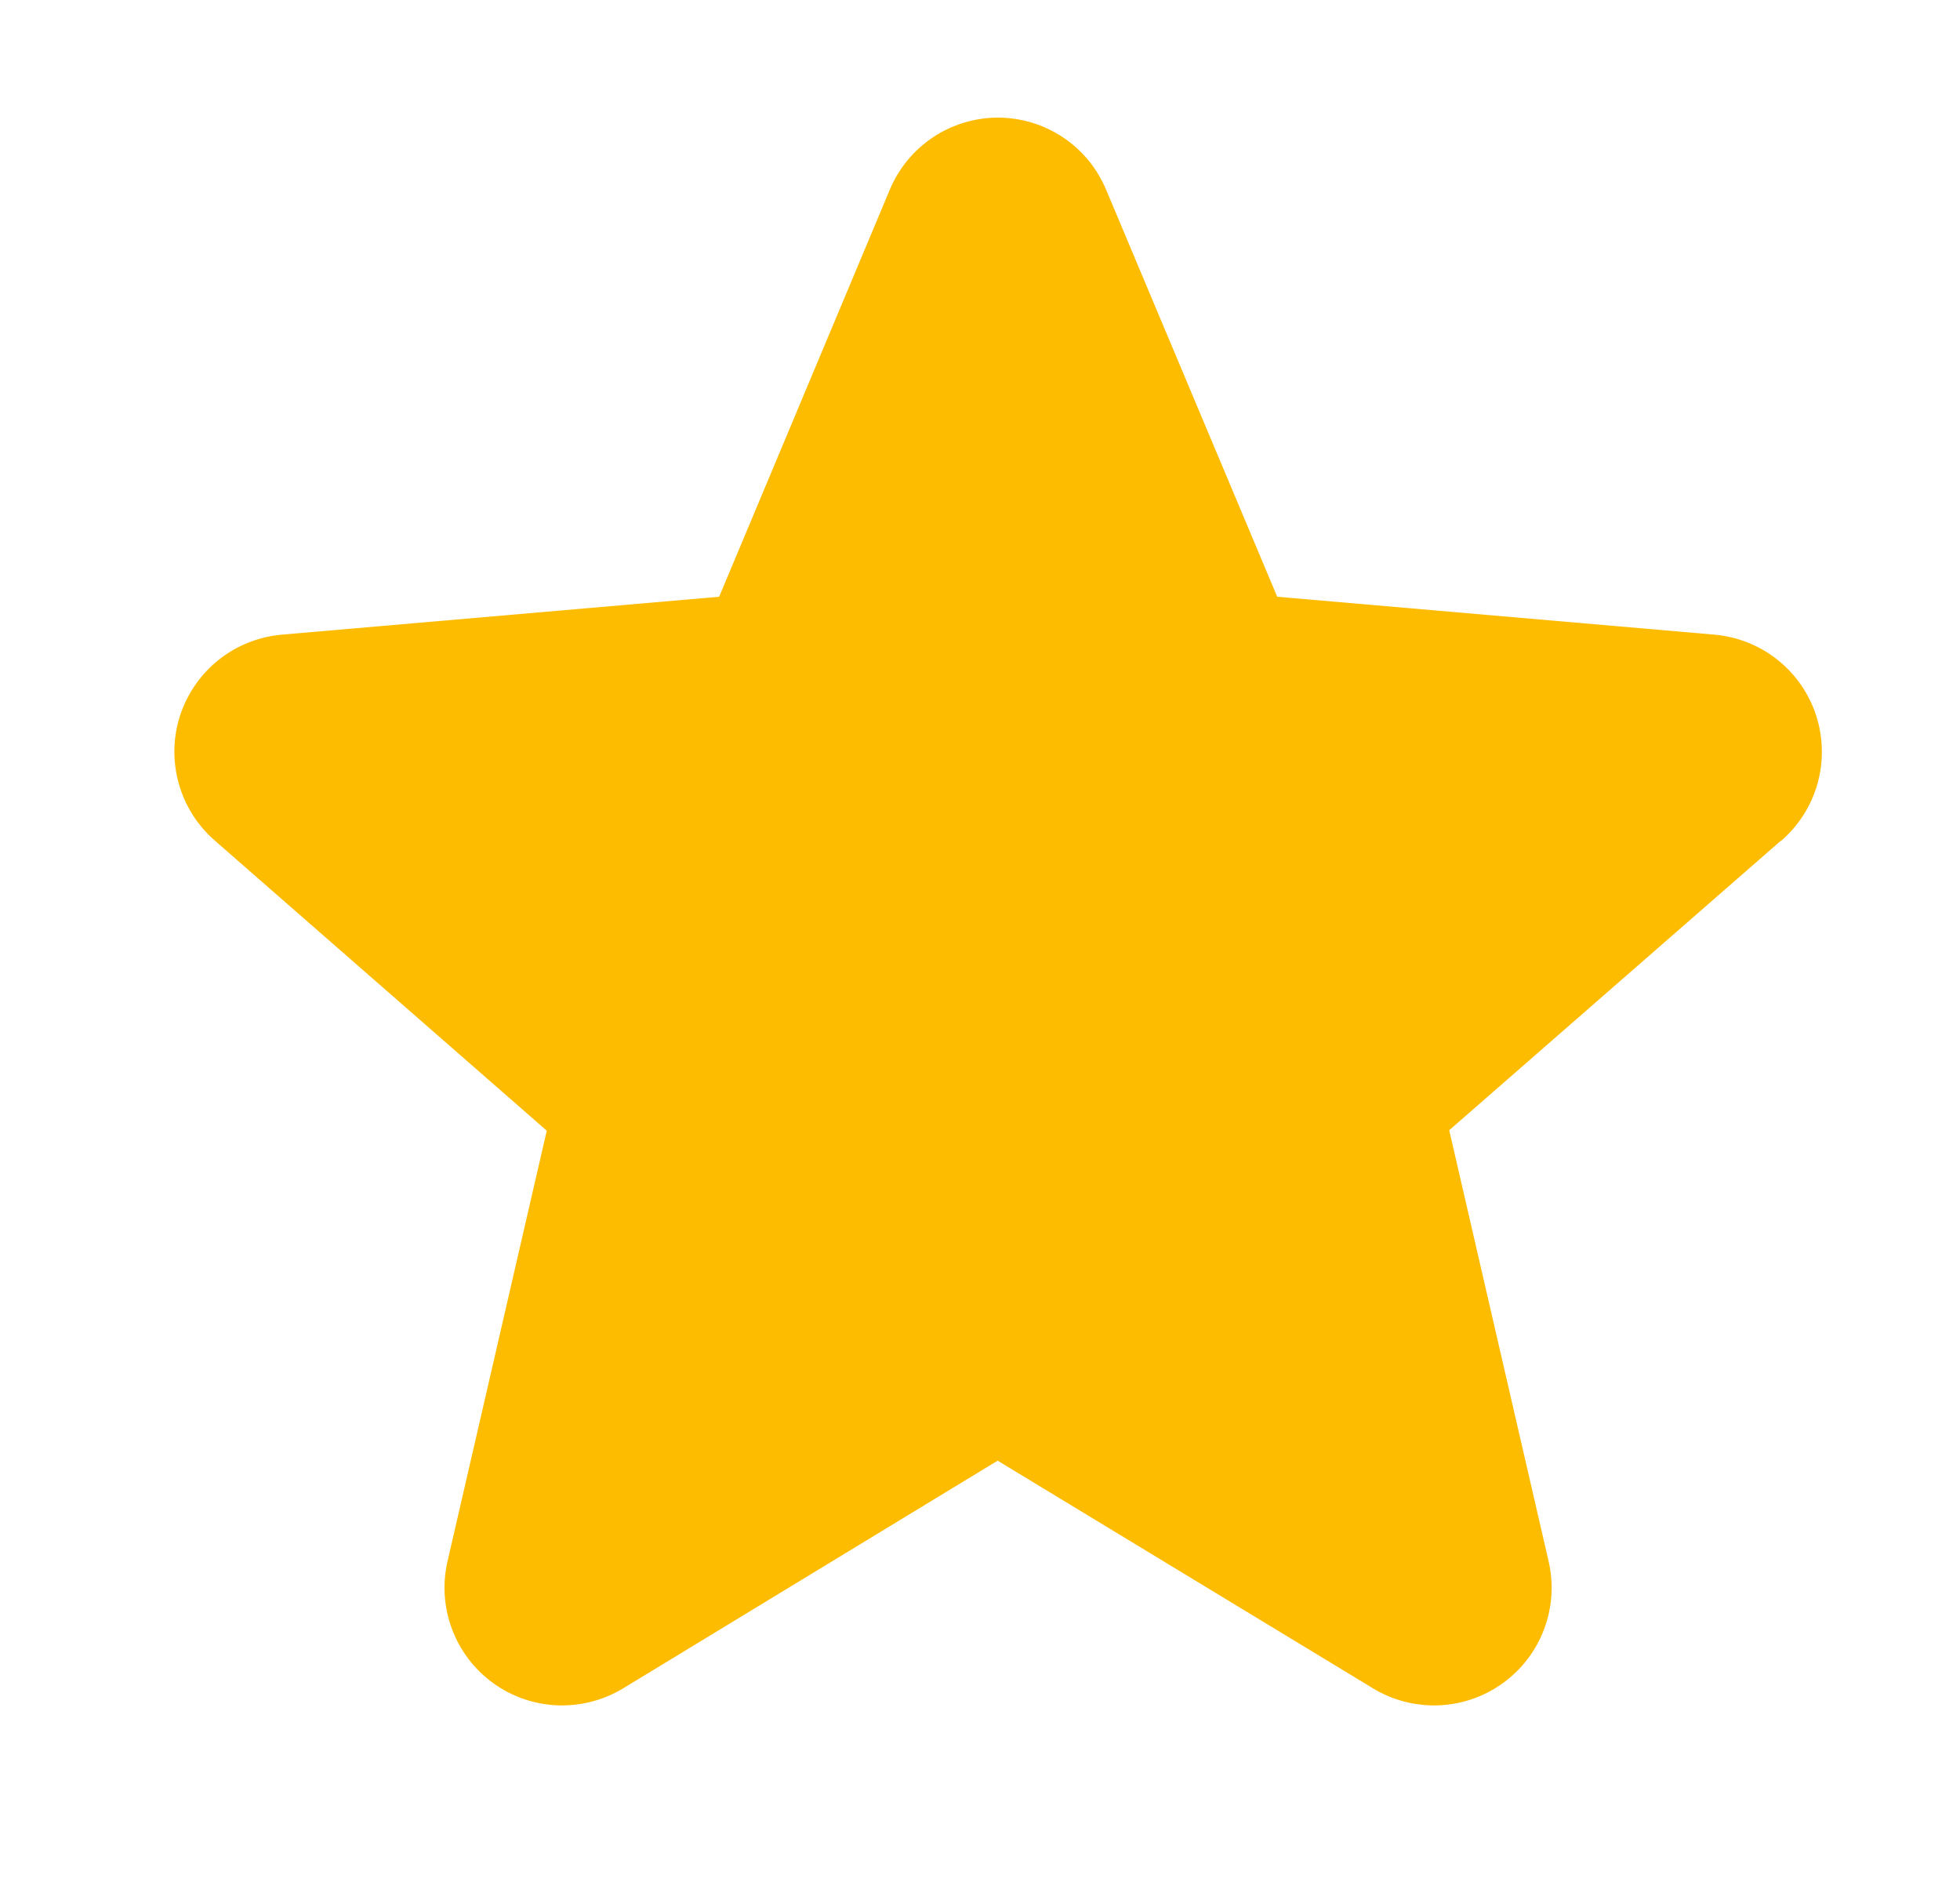 <svg width="25" height="24" viewBox="0 0 25 24" fill="none" xmlns="http://www.w3.org/2000/svg">
<g id="star-fill 1">
<path id="Vector" d="M22.713 10.723L18.485 14.413L19.752 19.907C19.819 20.194 19.8 20.495 19.697 20.771C19.594 21.048 19.412 21.288 19.173 21.461C18.935 21.635 18.65 21.734 18.356 21.747C18.061 21.759 17.769 21.685 17.517 21.533L12.725 18.627L7.944 21.533C7.691 21.685 7.399 21.759 7.105 21.747C6.81 21.734 6.526 21.635 6.287 21.461C6.049 21.288 5.867 21.048 5.764 20.771C5.661 20.495 5.642 20.194 5.709 19.907L6.974 14.419L2.744 10.723C2.521 10.53 2.359 10.276 2.28 9.991C2.2 9.707 2.206 9.405 2.297 9.124C2.389 8.843 2.561 8.596 2.792 8.412C3.024 8.229 3.304 8.118 3.599 8.093L9.173 7.61L11.349 2.42C11.463 2.148 11.654 1.915 11.9 1.751C12.145 1.588 12.434 1.5 12.729 1.5C13.024 1.5 13.312 1.588 13.558 1.751C13.804 1.915 13.995 2.148 14.109 2.42L16.291 7.61L21.864 8.093C22.158 8.118 22.439 8.229 22.67 8.412C22.902 8.596 23.074 8.843 23.165 9.124C23.256 9.405 23.262 9.707 23.183 9.991C23.103 10.276 22.942 10.53 22.718 10.723H22.713Z" fill="#FDBC00"/>
</g>
</svg>
